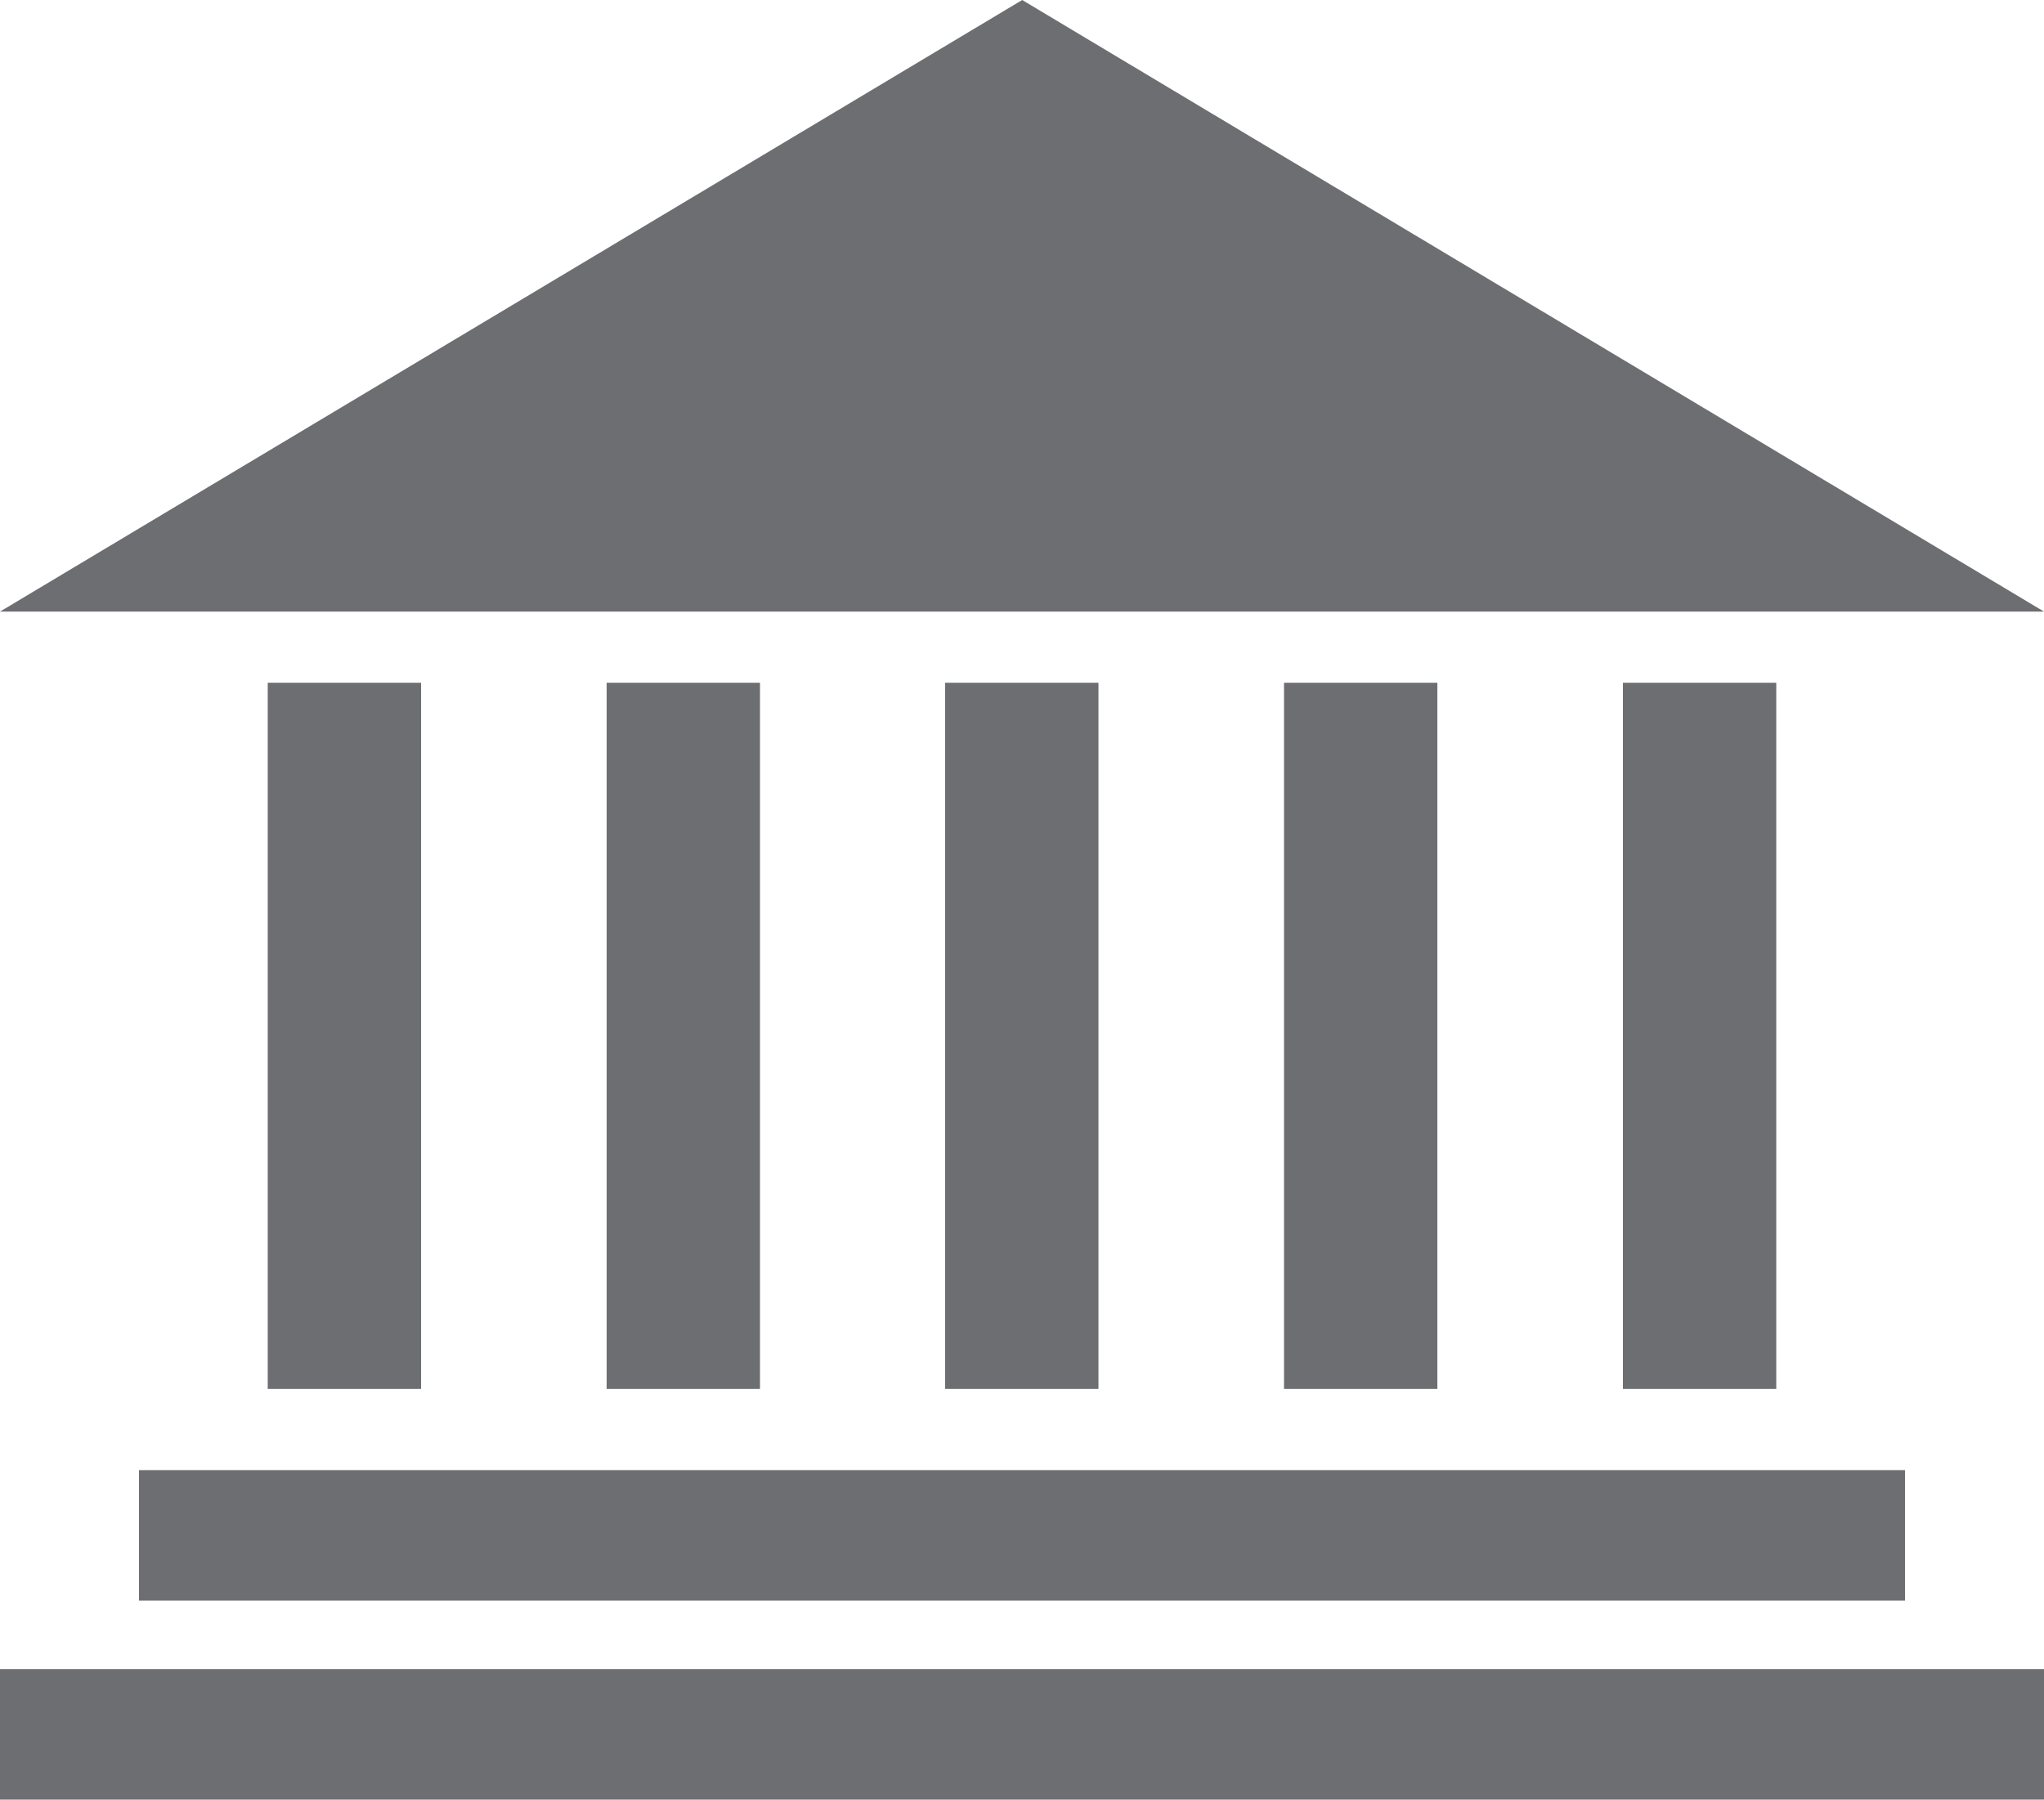 <svg id="Layer_1" data-name="Layer 1" xmlns="http://www.w3.org/2000/svg" viewBox="0 0 48.25 42.49"><defs><style>.cls-1{fill:#6d6e71;}</style></defs><title>beurs</title><polygon class="cls-1" points="24.13 0 48.25 14.44 0 14.44 24.13 0"/><rect class="cls-1" x="6.32" y="16.12" width="3.62" height="16.67"/><rect class="cls-1" x="14.32" y="16.12" width="3.62" height="16.67"/><rect class="cls-1" x="30.31" y="16.12" width="3.62" height="16.67"/><rect class="cls-1" x="22.31" y="16.12" width="3.62" height="16.67"/><rect class="cls-1" x="38.31" y="16.12" width="3.62" height="16.67"/><rect class="cls-1" x="3.28" y="34.71" width="41.69" height="3.08"/><rect class="cls-1" y="39.41" width="48.25" height="3.08"/></svg>